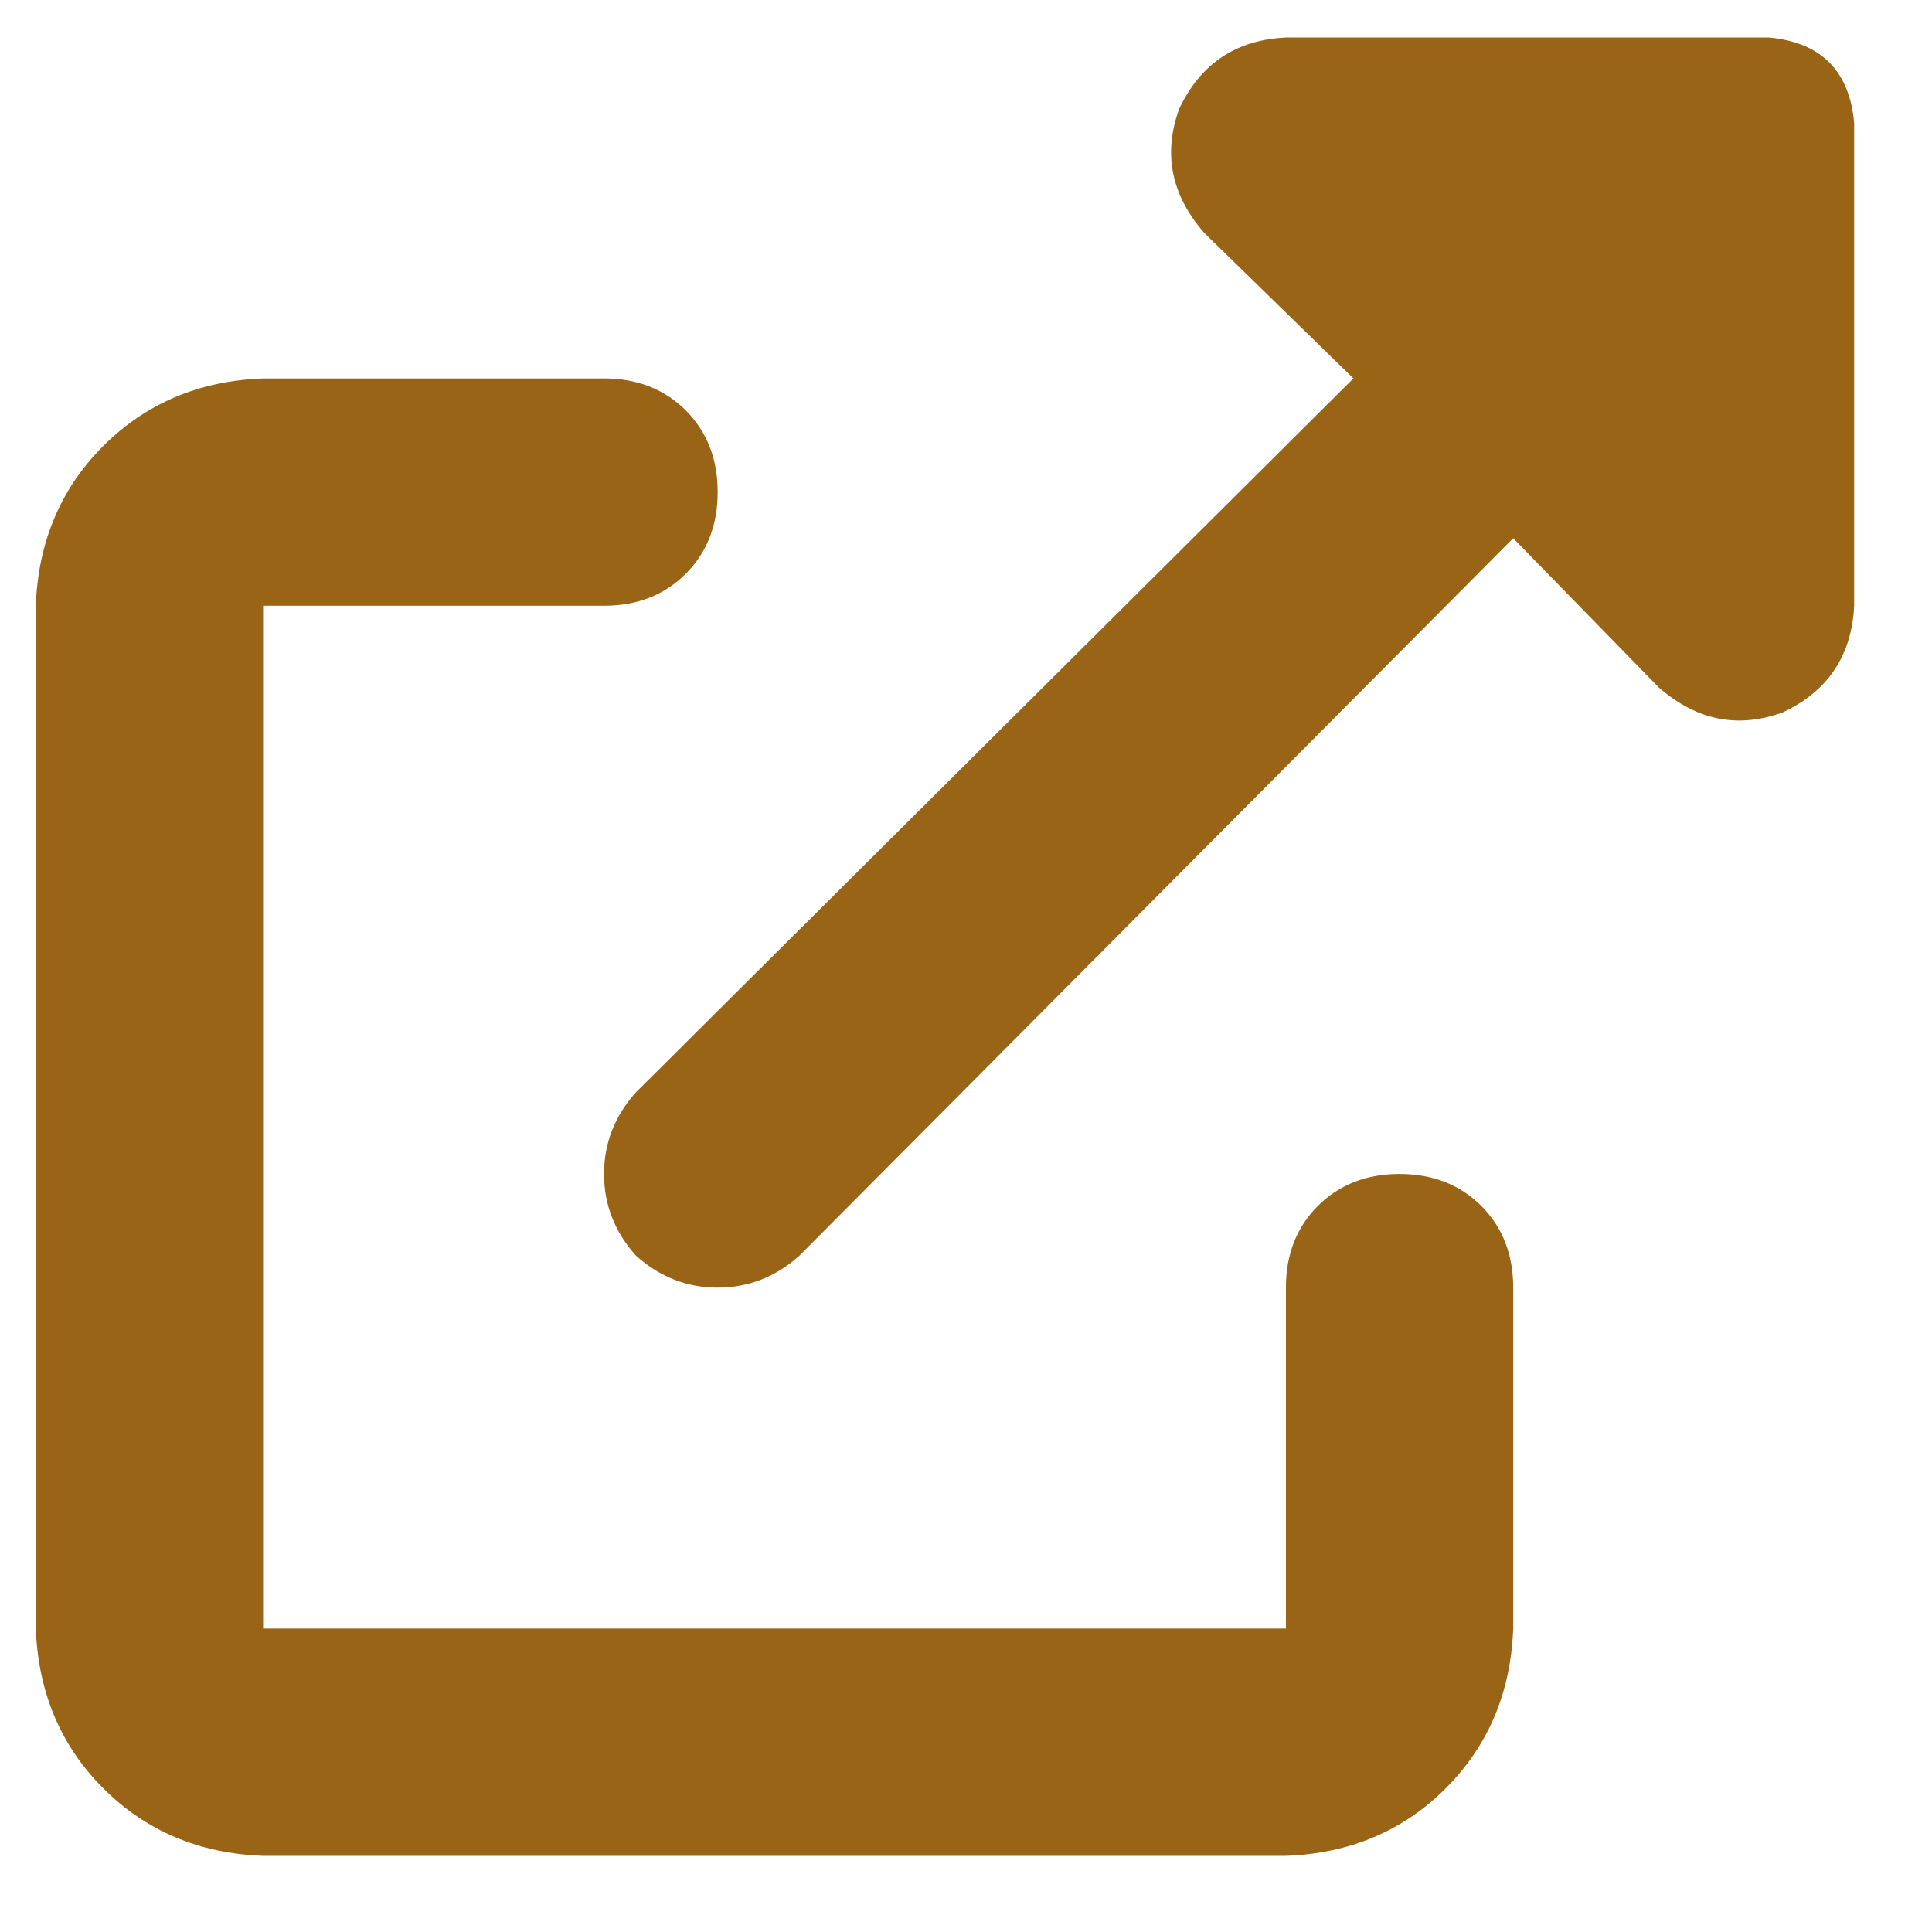 <svg xmlns="http://www.w3.org/2000/svg" width="17" height="17" viewBox="0 0 17 17" fill="none"><path d="M12.315 10.33C12.023 10.33 11.784 10.424 11.596 10.611C11.409 10.799 11.315 11.038 11.315 11.33V14.33H2.315V5.33H5.315C5.607 5.33 5.846 5.236 6.034 5.049C6.221 4.861 6.315 4.622 6.315 4.33C6.315 4.038 6.221 3.799 6.034 3.611C5.846 3.424 5.607 3.33 5.315 3.33H2.315C1.752 3.351 1.284 3.549 0.909 3.924C0.534 4.299 0.336 4.767 0.315 5.33V14.33C0.336 14.892 0.534 15.361 0.909 15.736C1.284 16.111 1.752 16.309 2.315 16.33H11.315C11.877 16.309 12.346 16.111 12.721 15.736C13.096 15.361 13.294 14.892 13.315 14.33V11.33C13.315 11.038 13.221 10.799 13.034 10.611C12.846 10.424 12.607 10.33 12.315 10.33ZM15.565 0.33H11.315C10.877 0.351 10.565 0.559 10.377 0.955C10.232 1.351 10.305 1.715 10.596 2.049L11.909 3.33L5.596 9.611C5.409 9.819 5.315 10.059 5.315 10.33C5.315 10.601 5.409 10.84 5.596 11.049C5.805 11.236 6.044 11.33 6.315 11.33C6.586 11.33 6.825 11.236 7.034 11.049L13.315 4.736L14.596 6.049C14.93 6.34 15.294 6.413 15.69 6.267C16.086 6.08 16.294 5.767 16.315 5.33V1.08C16.273 0.622 16.023 0.372 15.565 0.33Z" fill="#996415"></path></svg>